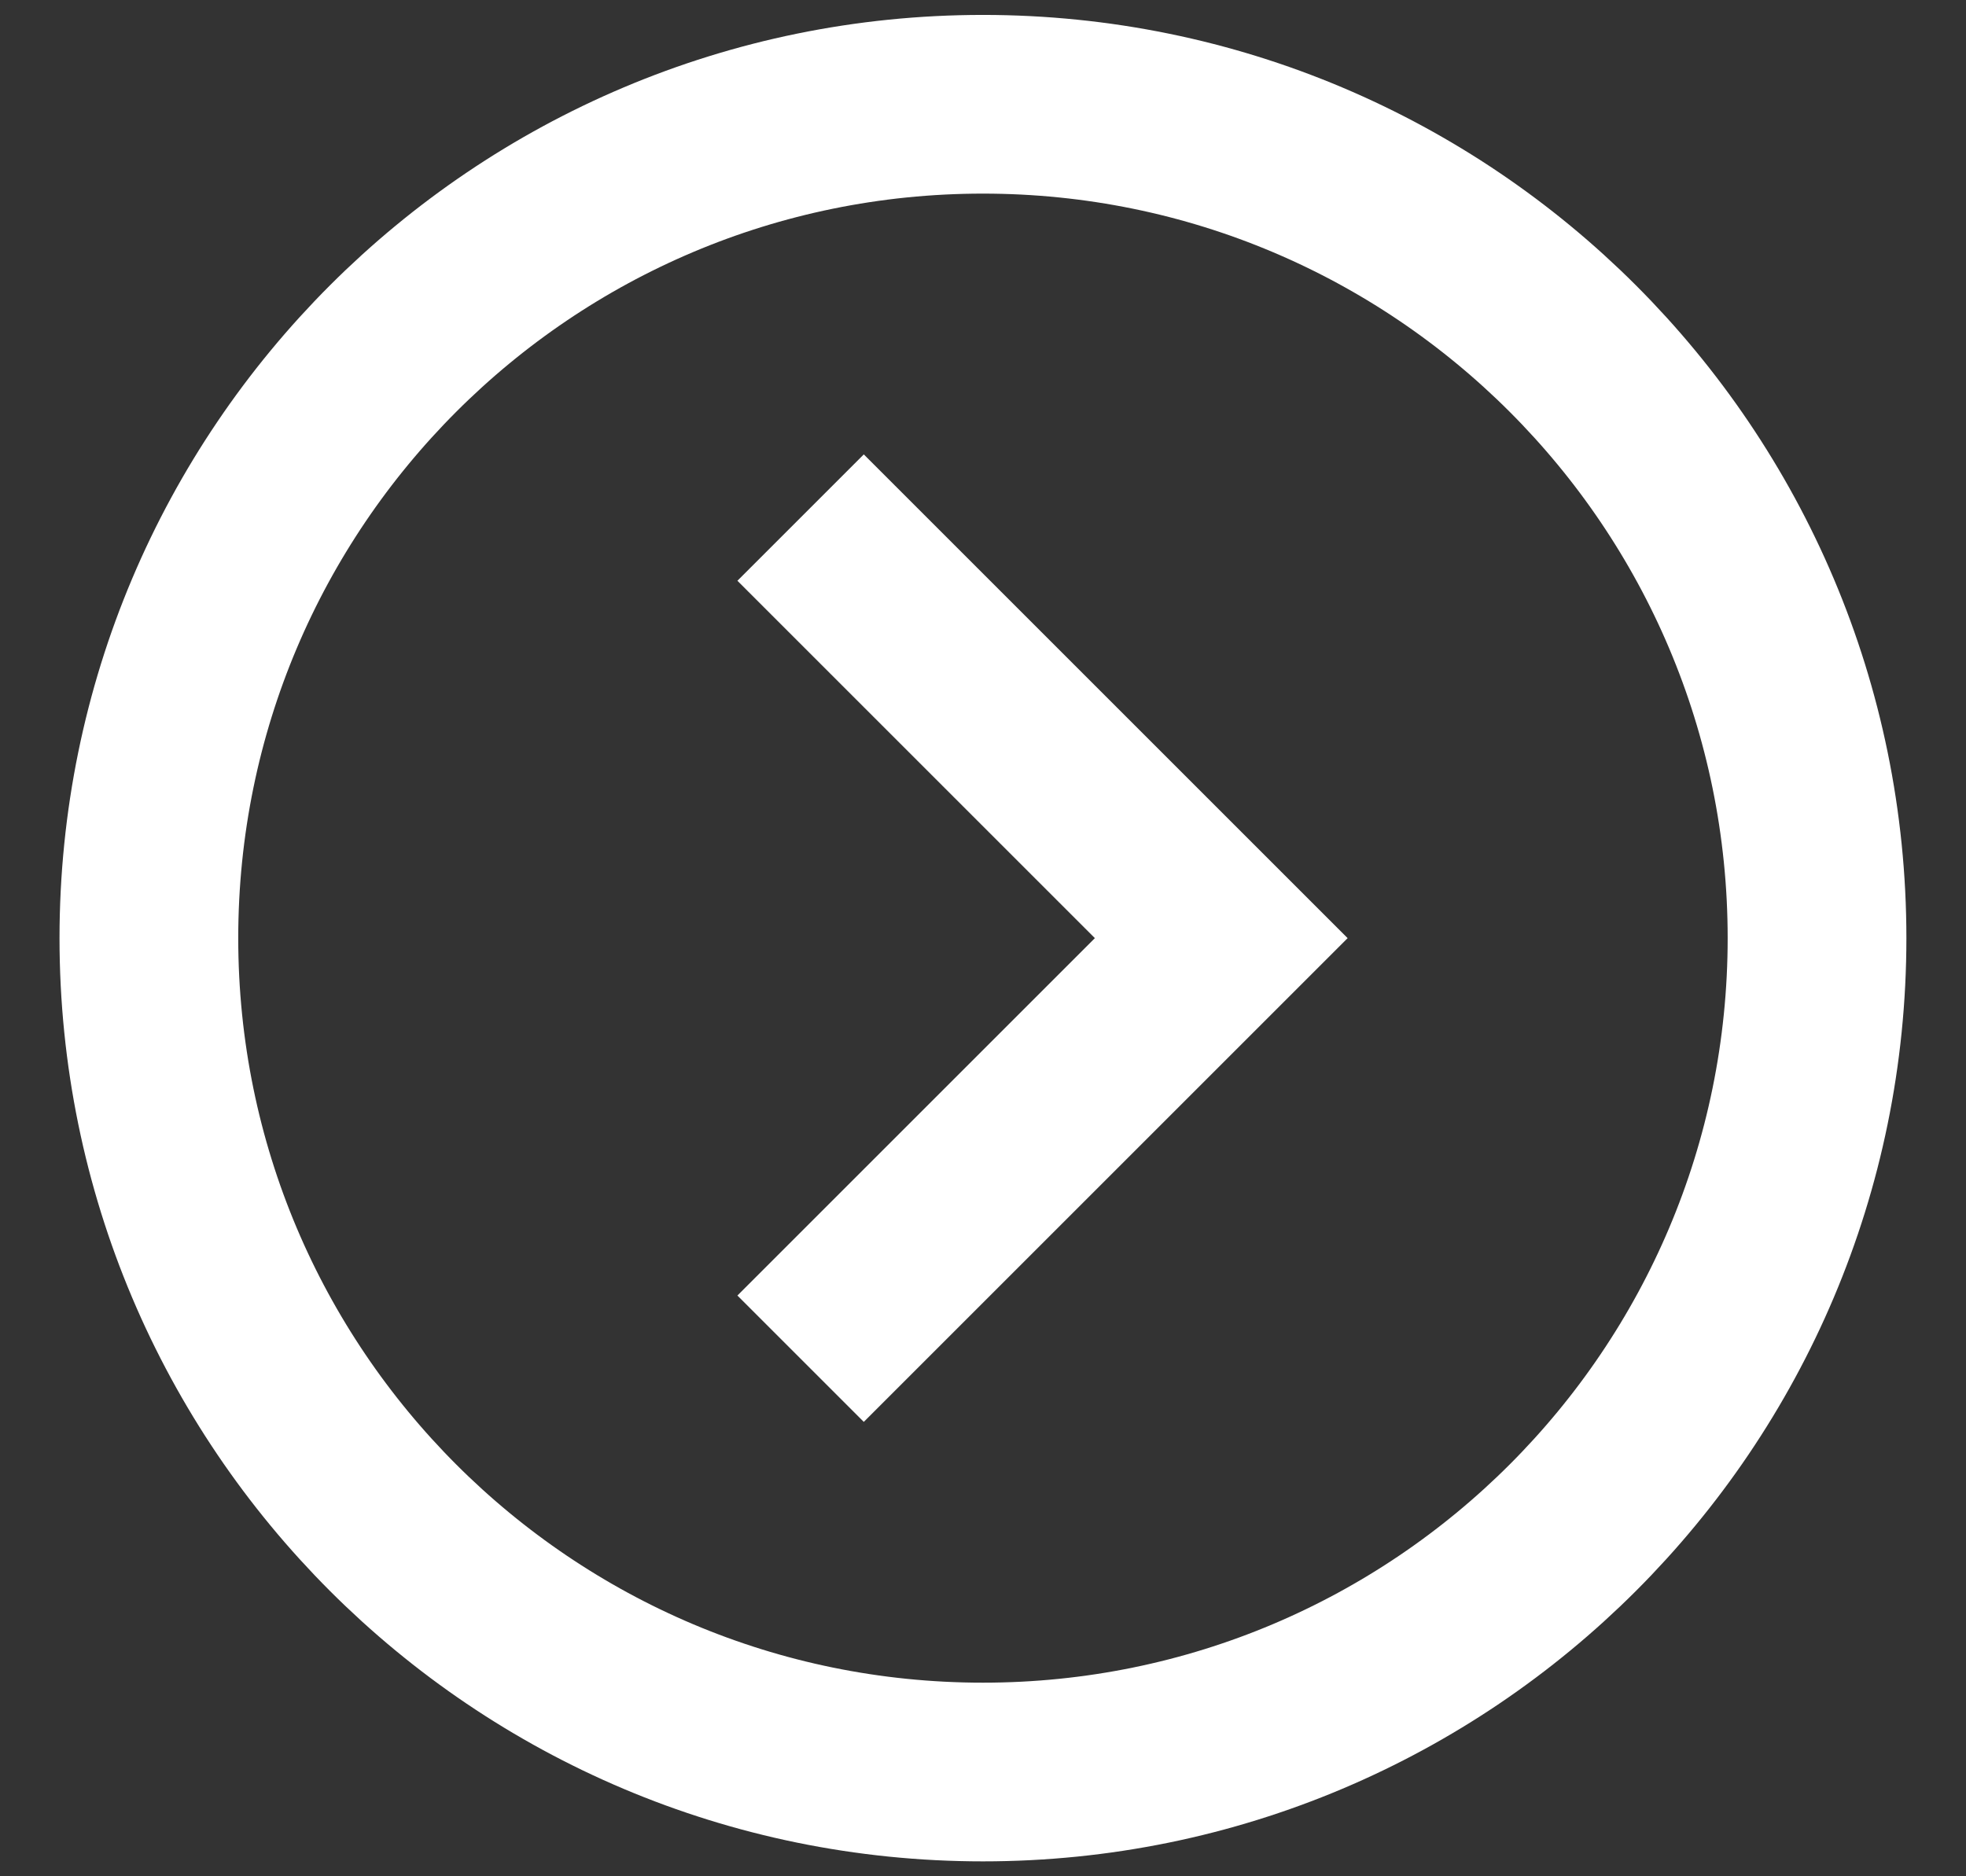 <svg width="22" height="21" viewBox="0 0 22 21" fill="none" xmlns="http://www.w3.org/2000/svg">
<rect x="0" y="0" width="22" height="21" fill="#333333" stroke="none"/>
<path d="M9.666 14.5L13.666 10.5L9.666 6.5M10.999 1.167C16.154 1.167 20.333 5.345 20.333 10.5C20.333 15.655 16.154 19.833 10.999 19.833C5.845 19.833 1.666 15.655 1.666 10.5C1.666 5.345 5.845 1.167 10.999 1.167Z" stroke="white" stroke-width="2" stroke-linecap="square"/>
</svg>

